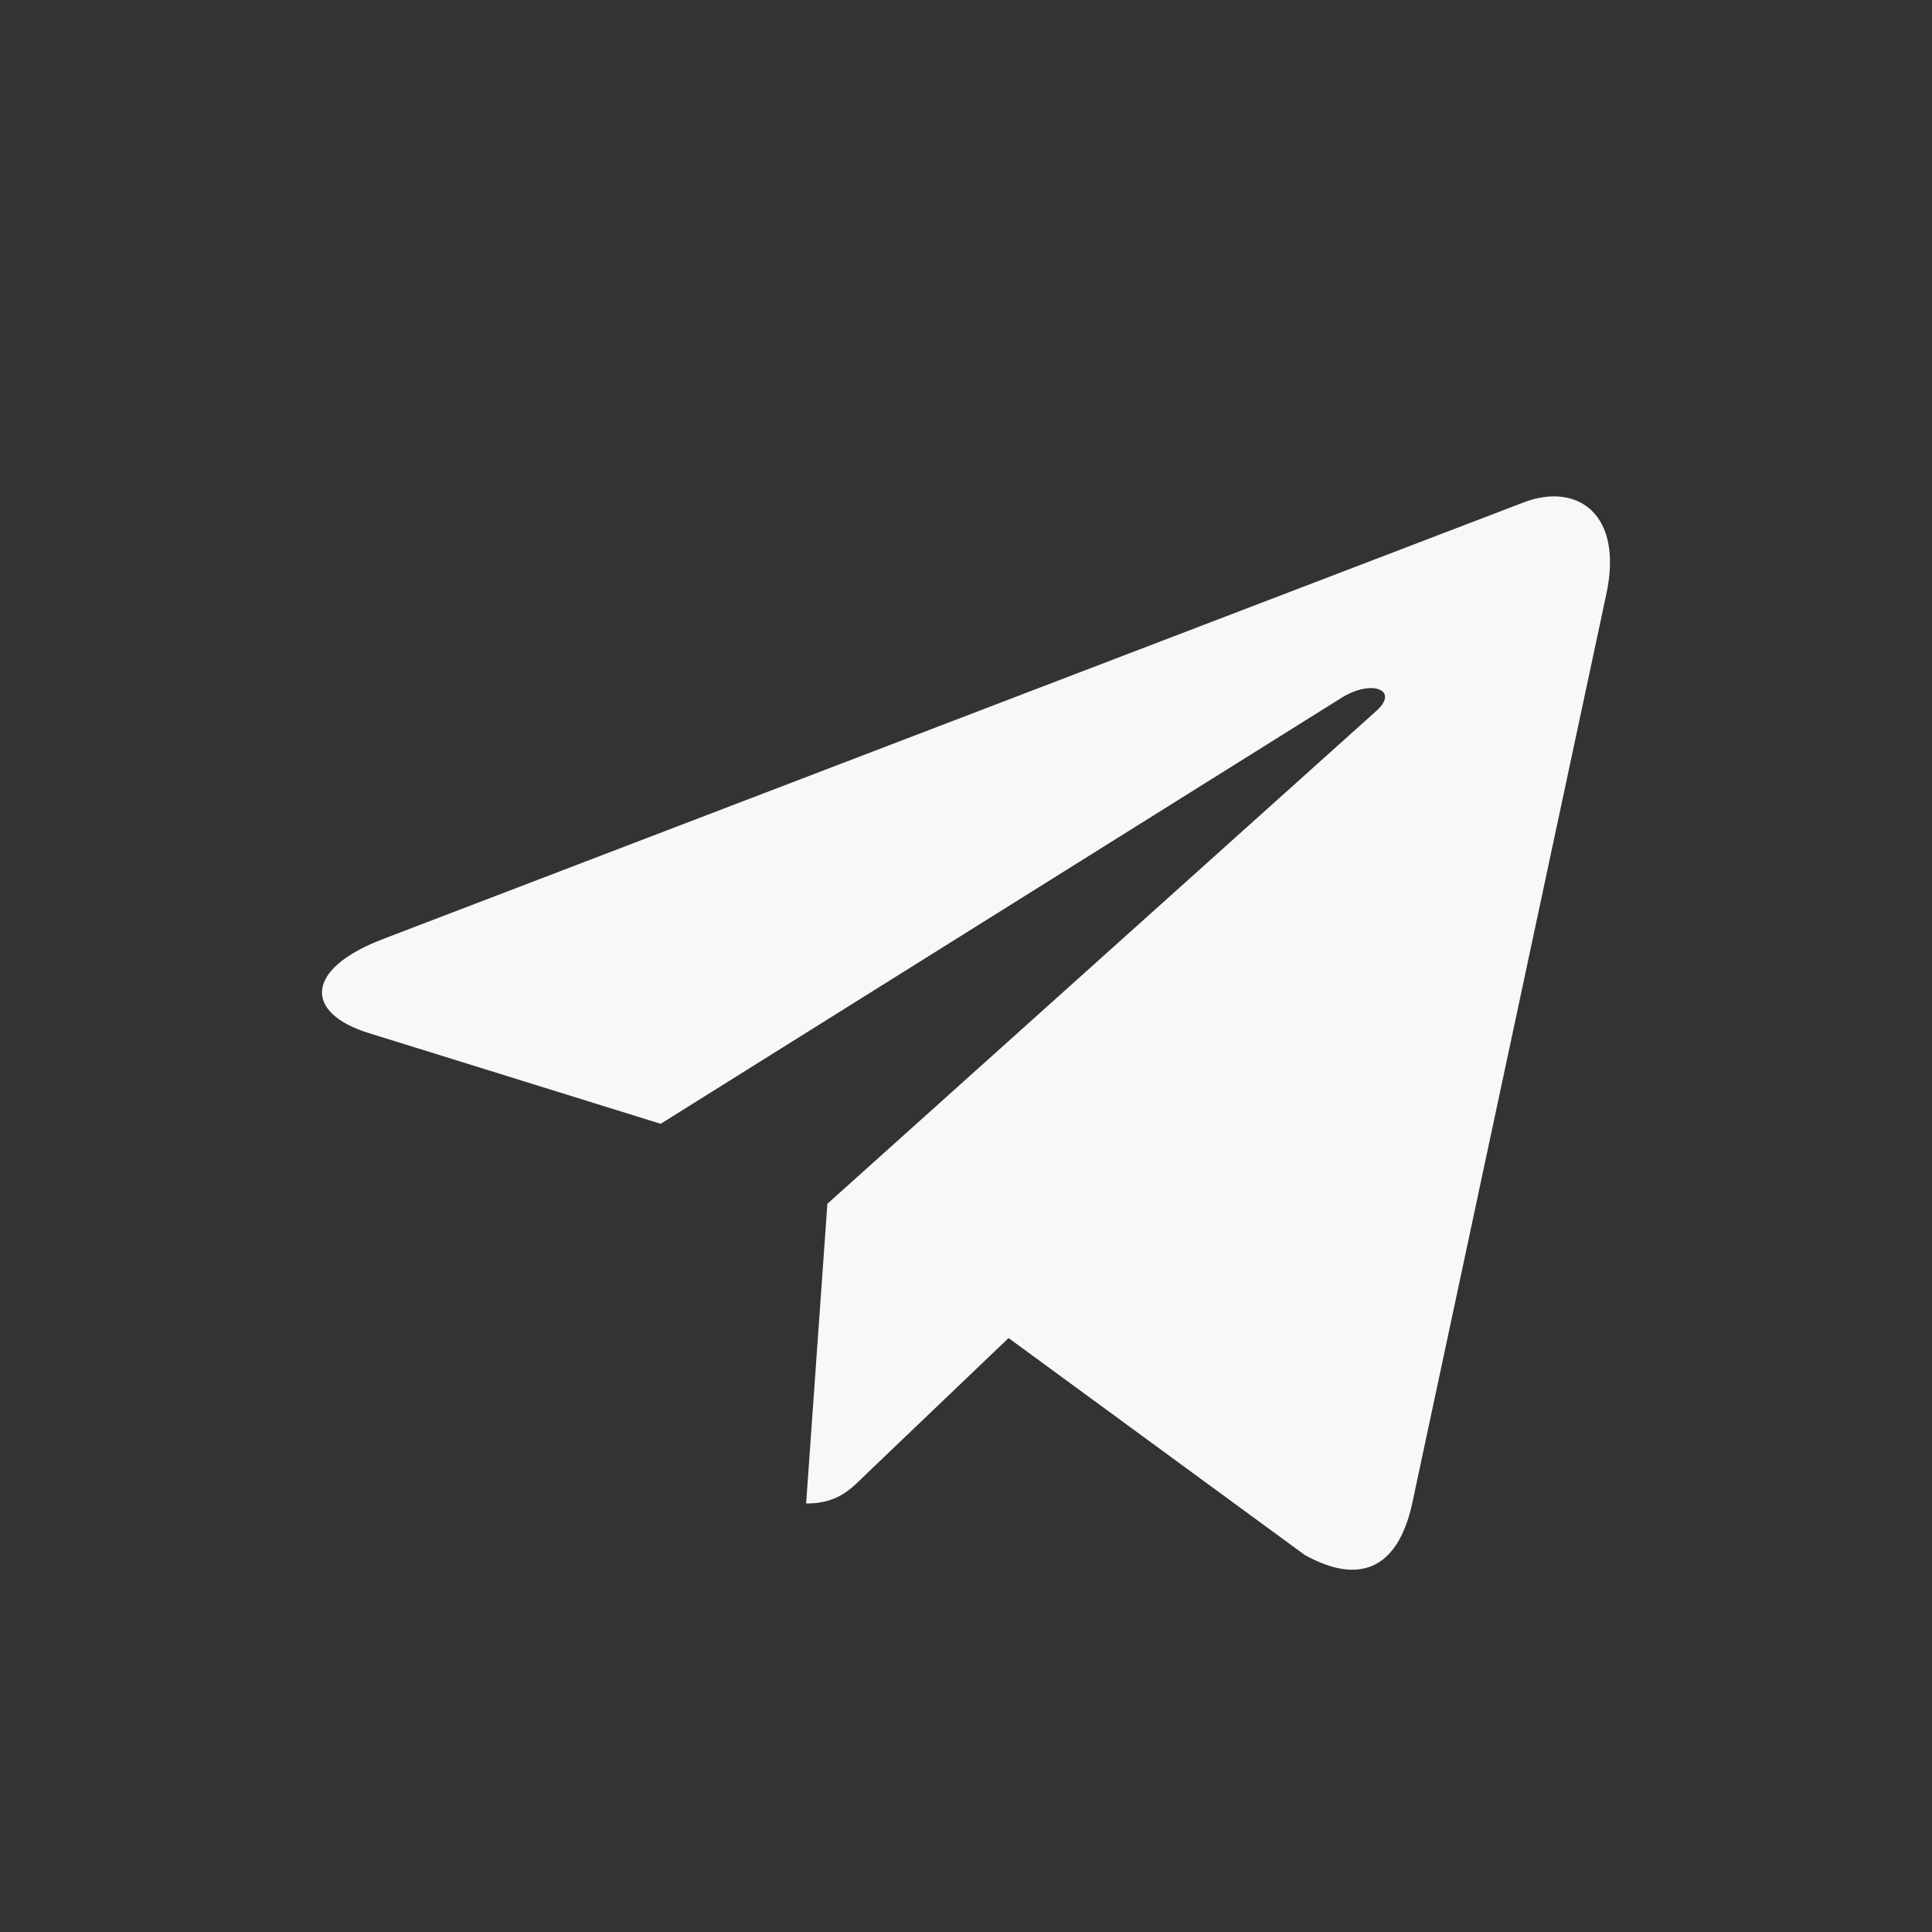 <?xml version="1.0" encoding="UTF-8"?> <svg xmlns="http://www.w3.org/2000/svg" width="28" height="28" viewBox="0 0 28 28" fill="none"><rect x="0" y="0" width="28" height="28" fill="#333333" stroke="none"/> <path d="M11.991 17.446L11.683 21.79C12.124 21.79 12.316 21.6 12.545 21.372L14.617 19.392L18.908 22.535C19.695 22.974 20.25 22.743 20.462 21.811L23.28 8.611L23.28 8.61C23.53 7.446 22.86 6.991 22.093 7.277L5.533 13.616C4.403 14.055 4.42 14.685 5.341 14.971L9.575 16.287L19.409 10.134C19.871 9.828 20.292 9.997 19.946 10.304L11.991 17.446Z" fill="#F8F8F8"></path> </svg> 